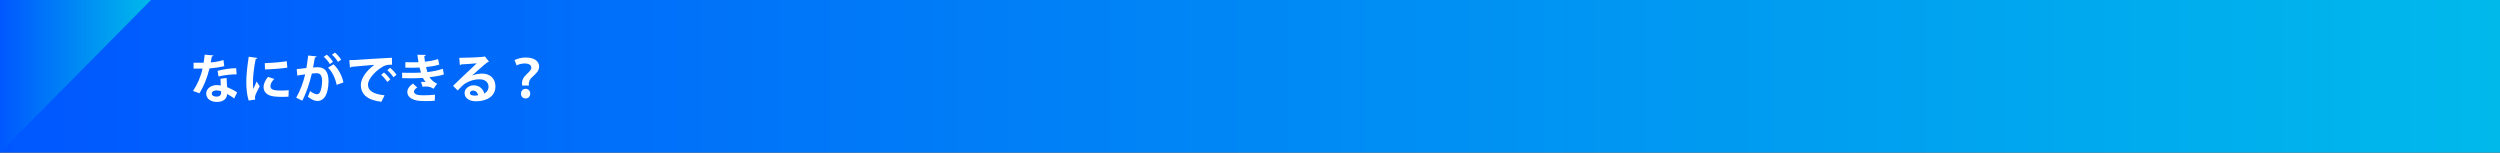 <?xml version="1.0" encoding="UTF-8"?>
<svg id="_レイヤー_1" data-name="レイヤー 1" xmlns="http://www.w3.org/2000/svg" xmlns:xlink="http://www.w3.org/1999/xlink" viewBox="0 0 958.72 58.53">
  <rect x="0" y="0" width="958.72" height="58.53" fill="#333333" stroke="none"/>
  <defs>
    <linearGradient id="_名称未設定グラデーション_154" data-name="名称未設定グラデーション 154" x1="0" y1="29.26" x2="958.72" y2="29.26" gradientUnits="userSpaceOnUse">
      <stop offset="0" stop-color="#0057ff"/>
      <stop offset="1" stop-color="#00b9eb"/>
    </linearGradient>
    <linearGradient id="_名称未設定グラデーション_154-2" data-name="名称未設定グラデーション 154" x2="57.91" xlink:href="#_名称未設定グラデーション_154"/>
  </defs>
  <rect width="958.72" height="58.53" style="fill: url(#_名称未設定グラデーション_154);"/>
  <polygon points="0 58.53 0 0 57.91 0 0 58.53" style="fill: url(#_名称未設定グラデーション_154-2);"/>
  <g>
    <path d="m81.84,21.25c-.06.2-.28.38-.62.42-.1.72-.3,1.69-.42,2.27,1.41-.1,3.44-.44,4.9-.92l.3,2.37c-1.71.4-3.7.7-5.66.86-.92,3.64-2.11,6.69-3.84,9.52l-2.47-.88c1.65-2.51,2.97-5.48,3.64-8.58h-3.44v-2.25h2.21c.6,0,1.19-.02,1.63-.02.18-.96.34-2.03.42-3.07l3.35.28Zm5.08,8.68c.02,1.19.08,2.33.18,3.48,1.08.44,2.81,1.27,3.86,2.03l-1.17,2.33c-.74-.62-1.93-1.31-2.69-1.73-.02.38-.08.62-.14.82-.42,1.29-1.47,2.23-3.86,2.23-1.81,0-4.02-.88-4.02-3.23.04-2.05,2.05-3.23,4.02-3.23.5,0,1.02.06,1.55.16-.06-.96-.08-1.95-.08-2.59l2.35-.28Zm-2.13,5.06c-.54-.22-1.27-.32-1.75-.32-.98,0-1.81.44-1.83,1.19,0,.74.74,1.2,1.87,1.2.96,0,1.71-.48,1.71-1.45v-.62Zm5.95-6.49c-2.17.02-4.74.3-6.95.82l-.34-2.17c2.27-.58,4.96-1,7.13-1l.16,2.35Z" style="fill: #fff;"/>
    <path d="m98.69,22.21c-.04.22-.22.36-.62.38-.76,3.52-1.06,7.09-1.06,8.76,0,1.13.02,2.13.14,2.81.24-.58,1.02-2.27,1.27-2.91l1.17,1.83c-.66,1.39-1.35,2.49-1.65,3.44-.1.34-.16.66-.16.96,0,.24.04.48.1.7l-2.51.38c-.64-1.91-.92-4.46-.92-7.11s.42-6.41.94-9.7l3.29.46Zm11.95,14.88c-.74.04-1.53.06-2.29.06-1.27,0-2.49-.06-3.39-.18-2.77-.38-3.88-1.85-3.88-3.54,0-1.43.66-2.67,1.71-3.96l2.39.82c-.9.88-1.47,1.79-1.47,2.79,0,1.49,1.79,1.65,4.16,1.65.96,0,1.99-.04,2.85-.14l-.08,2.51Zm-9.1-12.88c2.27-.06,6.01-.32,8.42-.74l.22,2.47c-2.39.38-6.23.64-8.56.68l-.08-2.41Z" style="fill: #fff;"/>
    <path d="m121.42,21.63c-.04.28-.3.38-.66.42-.18.98-.48,2.69-.7,3.84.52-.06,1.23-.12,1.63-.12,3.29-.02,4.3,2.29,4.3,5.4v.02c-.08,4.4-1.31,7.53-4.36,7.53-.8,0-1.99-.38-3.58-1.63.32-.62.64-1.43.84-2.15,1.35.96,2.13,1.19,2.67,1.19.84,0,1.23-.68,1.55-1.81.26-.88.42-2.53.42-3.27-.02-1.97-.62-2.97-2.03-2.97-.48,0-1.15.04-1.91.14-.9,3.64-1.99,7.19-3.68,10.39l-2.31-1.13c1.63-2.95,2.65-5.71,3.44-8.98-.72.12-2.15.32-3.03.48l-.22-2.47,3.7-.42c.26-1.45.52-3.13.7-4.8l3.23.34Zm5.04,2.93c-.42-.84-1.51-2.15-2.31-2.77l1.17-.82c.9.74,1.89,1.91,2.37,2.75l-1.23.84Zm2.63,7.96c-.48-2.55-1.77-5.16-3.31-6.55l2.11-1.31c1.83,1.69,3.29,4.34,3.8,6.95l-2.61.92Zm.5-8.78c-.42-.82-1.51-2.13-2.29-2.77l1.15-.8c.9.72,1.91,1.89,2.37,2.75l-1.23.82Z" style="fill: #fff;"/>
    <path d="m133.95,23.06c.62,0,1.53-.02,2.09-.06,2.29-.16,10.89-.7,14.26-.86l.04,2.69c-1.77-.06-2.75.1-4.32,1.21-2.19,1.45-4.9,4.2-4.9,6.47s2.01,3.58,6.37,4.04l-1.23,2.49c-5.66-.68-7.89-3.07-7.89-6.51,0-2.43,2.23-5.58,5.22-7.67-2.47.22-7.07.58-8.9.78-.04.16-.3.3-.48.34l-.26-2.93Zm13.3,4.74c.86.7,1.89,1.85,2.43,2.69l-1.17.94c-.44-.78-1.63-2.11-2.35-2.73l1.1-.9Zm2.37-1.77c.9.72,1.91,1.79,2.43,2.67l-1.16.92c-.46-.74-1.57-2.05-2.37-2.71l1.1-.88Z" style="fill: #fff;"/>
    <path d="m170.23,28.54c-1.39.5-3.48.84-5.52,1.08.6.92,1.69,1.95,2.93,2.47l-1.39,1.95c-1.04-.6-1.51-.86-3.09-.86-.36,0-.74.02-1.1.08l-.6-1.83c.26-.02.58-.04.9-.04s.64.02.88.04c-.3-.34-.76-.94-1.08-1.55-1.45.1-3.03.14-4.28.14-.98,0-2.41,0-3.64-.04l-.04-2.09c.8.02,1.75.04,2.65.04,1.53,0,3.07,0,4.6-.1-.14-.48-.4-1.27-.56-1.93-.66.06-1.53.08-2.29.08-1.1,0-2.17,0-3.15-.04l.02-2.11c1.06.06,2.11.06,3.03.06.6,0,1.39,0,1.99-.06-.16-.82-.3-1.89-.42-2.83l3.17.06c0,.24-.2.42-.54.48.06.64.14,1.43.26,2.11,1.61-.14,3.68-.52,5.02-1l.48,2.13c-1.55.5-3.35.76-5.08.94.18.68.36,1.43.52,1.93,2.11-.24,4.28-.68,5.91-1.27l.42,2.17Zm-3.52,10.08c-.76.08-1.77.14-3.17.14-.46,0-.96-.02-1.51-.02-3.44-.04-5.83-1.21-5.83-3.5,0-1.25,1.02-2.47,2.17-3.19l1.65,1.53c-.82.42-1.25,1.04-1.27,1.53,0,1.37,2.29,1.43,3.7,1.43s3.23-.08,4.38-.22l-.12,2.29Z" style="fill: #fff;"/>
    <path d="m181.07,28.96c1.1-.48,2.65-.74,3.8-.74,3.03,0,5.12,1.85,5.12,4.98,0,3.56-3.11,5.64-7.45,5.64-2.57,0-4.38-1.17-4.38-3.19,0-1.61,1.63-2.93,3.5-2.93,2.11,0,3.7,1.41,4.04,3.15.98-.48,1.65-1.41,1.65-2.65,0-1.71-1.41-2.81-3.42-2.81-2.71,0-5.22,1.14-6.63,2.47-.48.44-1.27,1.23-1.79,1.81l-1.77-1.77c1.41-1.41,6.43-6.17,9.1-8.64-.98.14-4.42.32-6.01.42-.06.14-.3.26-.48.3l-.22-2.81c2.55,0,8.16-.22,9.48-.44l.3-.14,1.61,2.03c-.12.12-.36.2-.58.22-1.04.76-4.24,3.62-5.87,5.08v.02Zm1.06,7.71c.34,0,.96-.06,1.21-.12-.14-1.06-.98-1.81-1.87-1.81-.66,0-1.25.34-1.25.92,0,.94,1.25,1.02,1.91,1.02Z" style="fill: #fff;"/>
    <path d="m200.23,32.8c0-.12-.06-.88-.06-.96,0-1.11.52-2.19,1.75-3.34,1.06-1,1.83-1.71,1.83-2.59s-.8-1.55-2.57-1.57c-1.13,0-2.31.34-3.07.74l-.78-2.05c1.04-.5,2.55-.98,4.28-.98,3.66,0,5.14,1.69,5.14,3.46,0,1.65-1.25,2.79-2.47,3.86-1.06.92-1.49,1.79-1.49,2.81,0,.12,0,.16.04.62h-2.61Zm-.44,3.13c0-1.1.76-1.85,1.77-1.87,1.06,0,1.77.78,1.77,1.87,0,1-.64,1.83-1.79,1.83-1.04,0-1.75-.78-1.75-1.83Z" style="fill: #fff;"/>
  </g>
</svg>